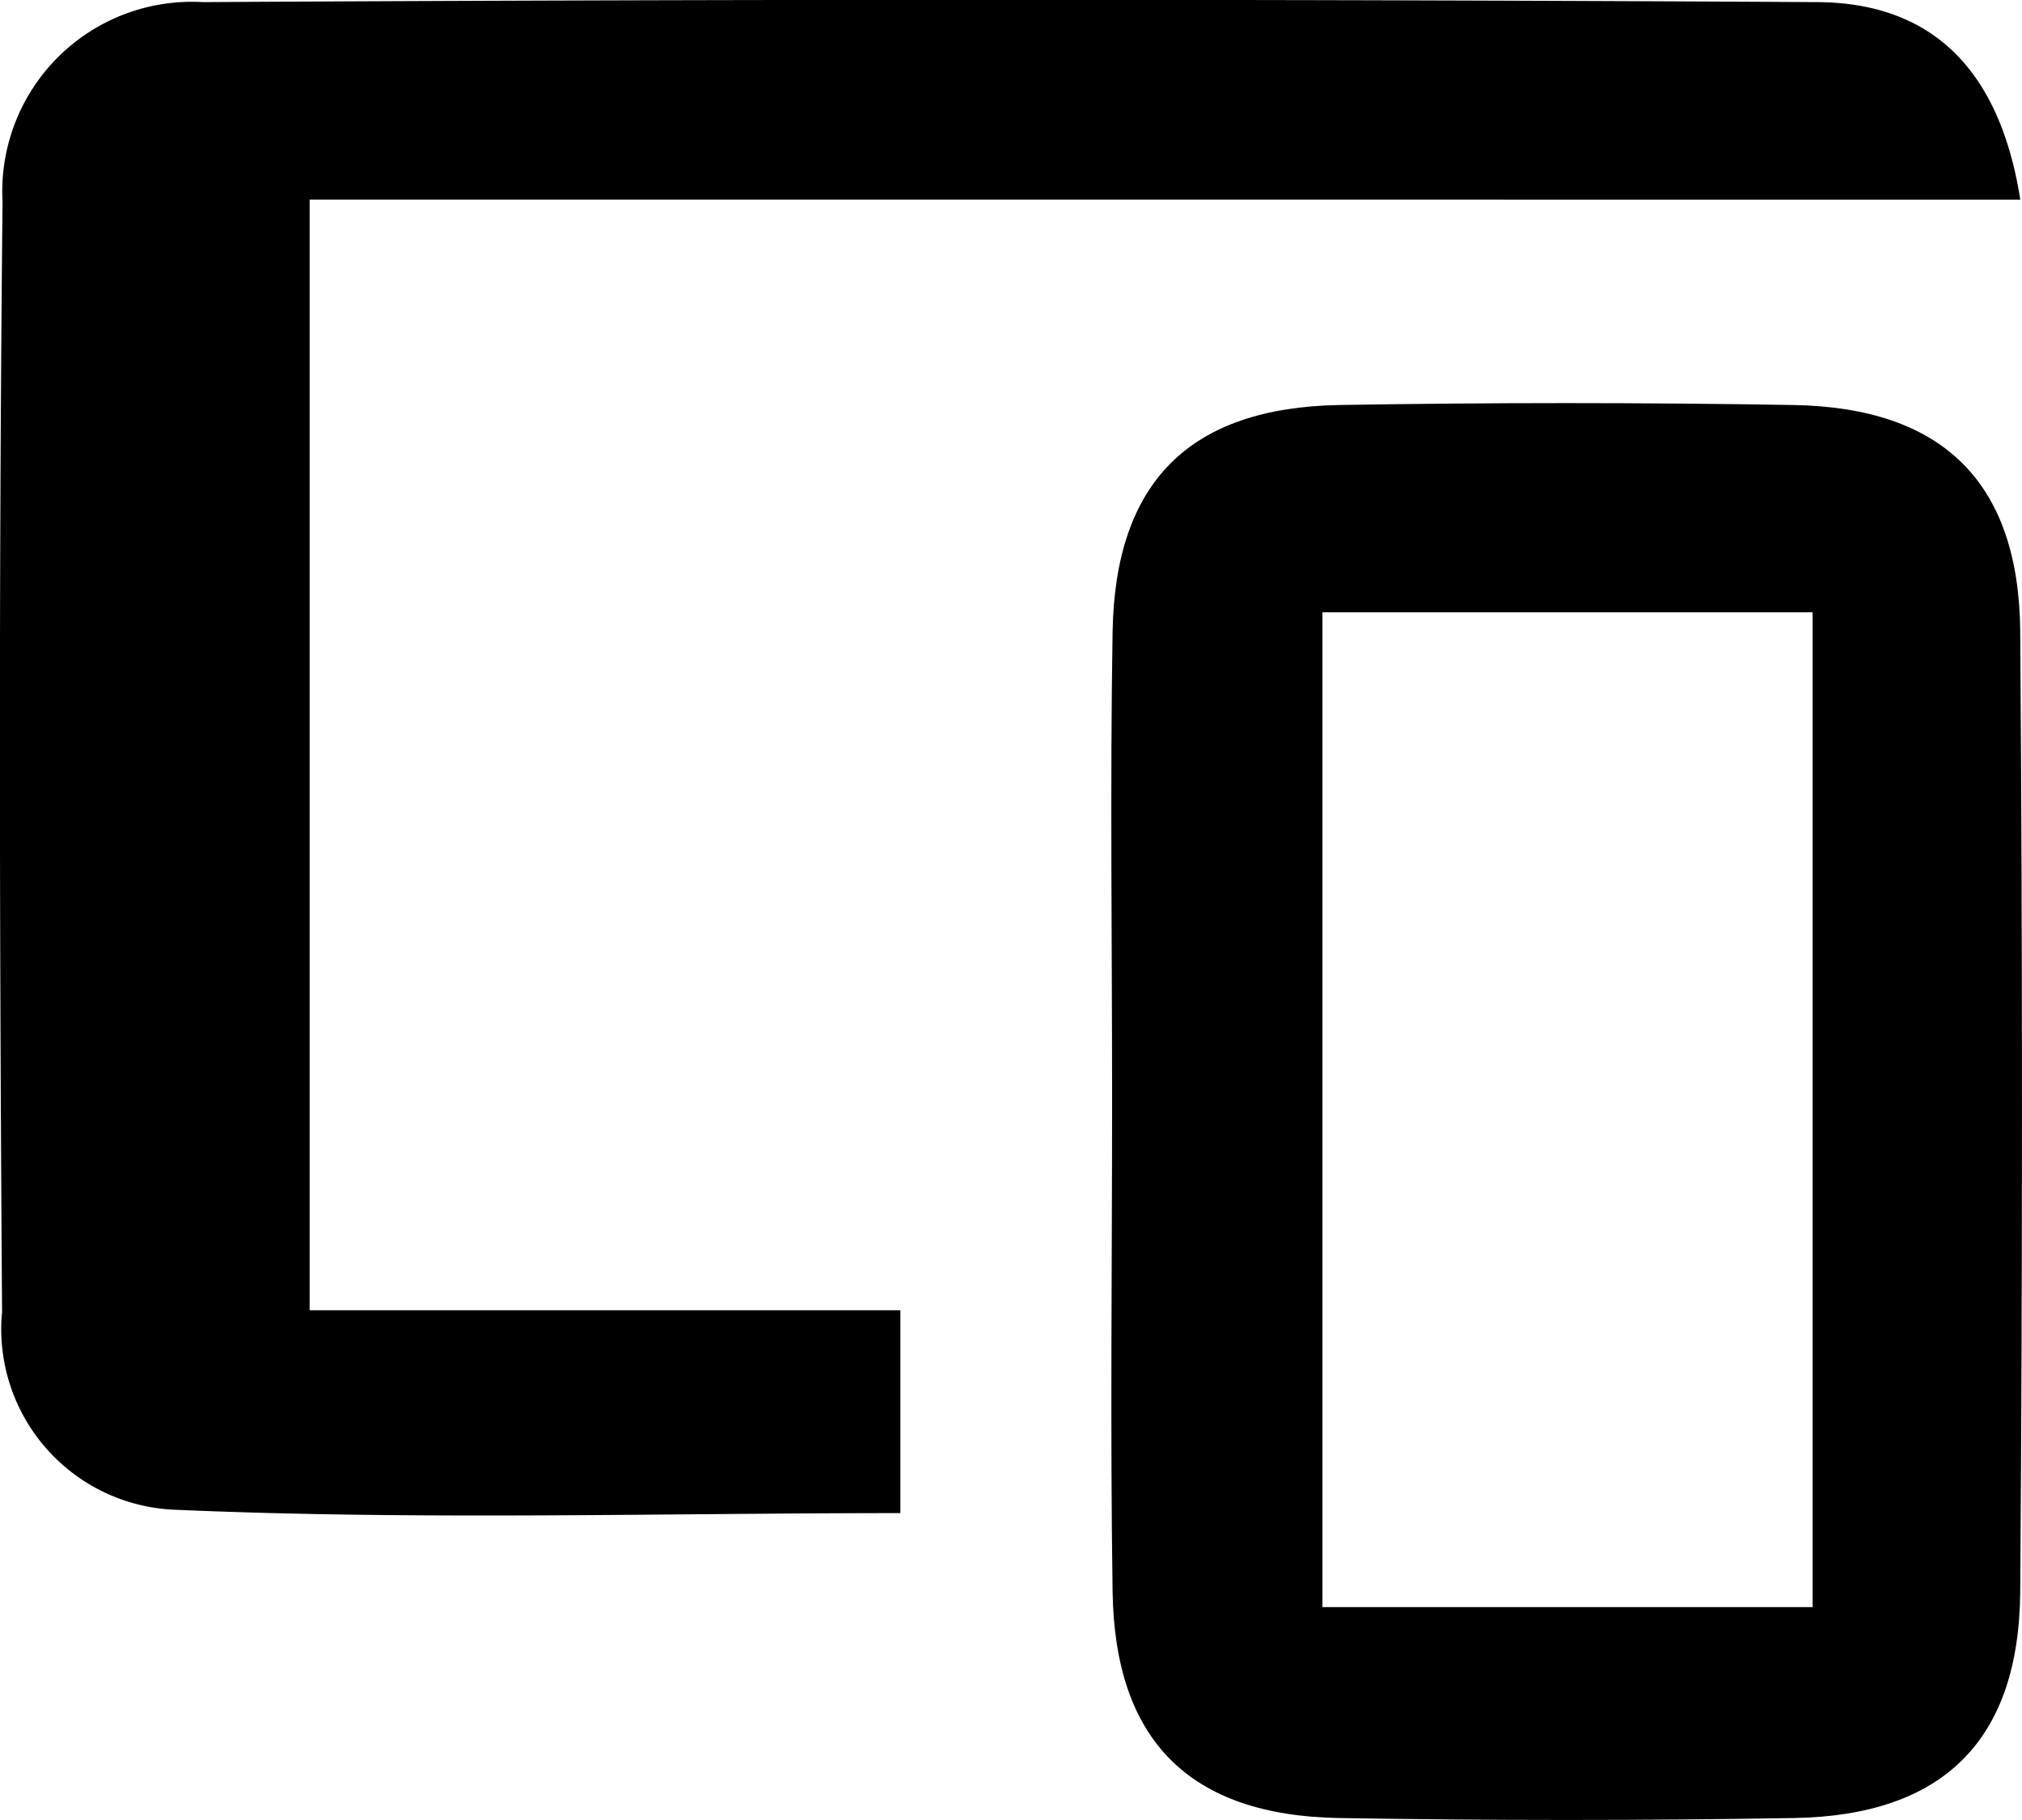 <svg xmlns="http://www.w3.org/2000/svg" width="33.338" height="30" viewBox="0 0 33.338 30"><g transform="translate(276.434 172.211)"><g transform="translate(-276.434 -172.211)"><path d="M13.671,16.079v18.31h9.74v3.345c-3.959,0-7.96.118-11.948-.055A2.982,2.982,0,0,1,8.6,34.414c-.042-6.1-.055-12.2.008-18.3a3.126,3.126,0,0,1,3.3-3.29q13.309-.076,26.615,0c1.906.008,3.017,1.123,3.353,3.256Z" transform="translate(-8.566 -12.789)"/><path d="M52.132,40.05c0-2.566-.034-5.137.008-7.7.042-2.47,1.266-3.694,3.732-3.74q3.749-.063,7.493,0c2.461.042,3.719,1.271,3.74,3.736q.057,7.907,0,15.819c-.017,2.465-1.275,3.7-3.736,3.74q-3.749.063-7.493,0c-2.465-.042-3.7-1.275-3.736-3.736C52.1,45.461,52.132,42.755,52.132,40.05ZM55.6,32.027v16.4h8.082v-16.4Z" transform="translate(-33.796 -21.933)"/></g></g></svg>